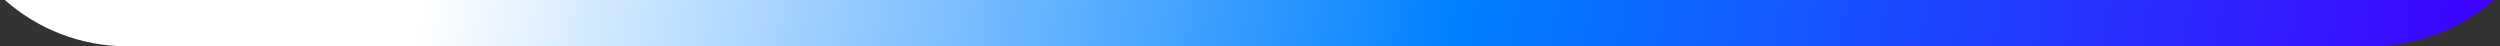 <?xml version="1.0" encoding="UTF-8"?> <svg xmlns="http://www.w3.org/2000/svg" width="216" height="4" viewBox="0 0 216 4" fill="none"><rect x="0" y="0" width="216" height="4" fill="#333333" stroke="none"/><path d="M215.582 0C212.762 2.489 209.057 4 205 4H11C6.943 4 3.238 2.489 0.418 0H215.582Z" fill="url(#paint0_linear_1017_2233)"></path><defs><linearGradient id="paint0_linear_1017_2233" x1="213.295" y1="19.5" x2="39.028" y2="-12.658" gradientUnits="userSpaceOnUse"><stop stop-color="#3F00FF"></stop><stop offset="0.503" stop-color="#0080FF"></stop><stop offset="1" stop-color="white"></stop></linearGradient></defs></svg> 